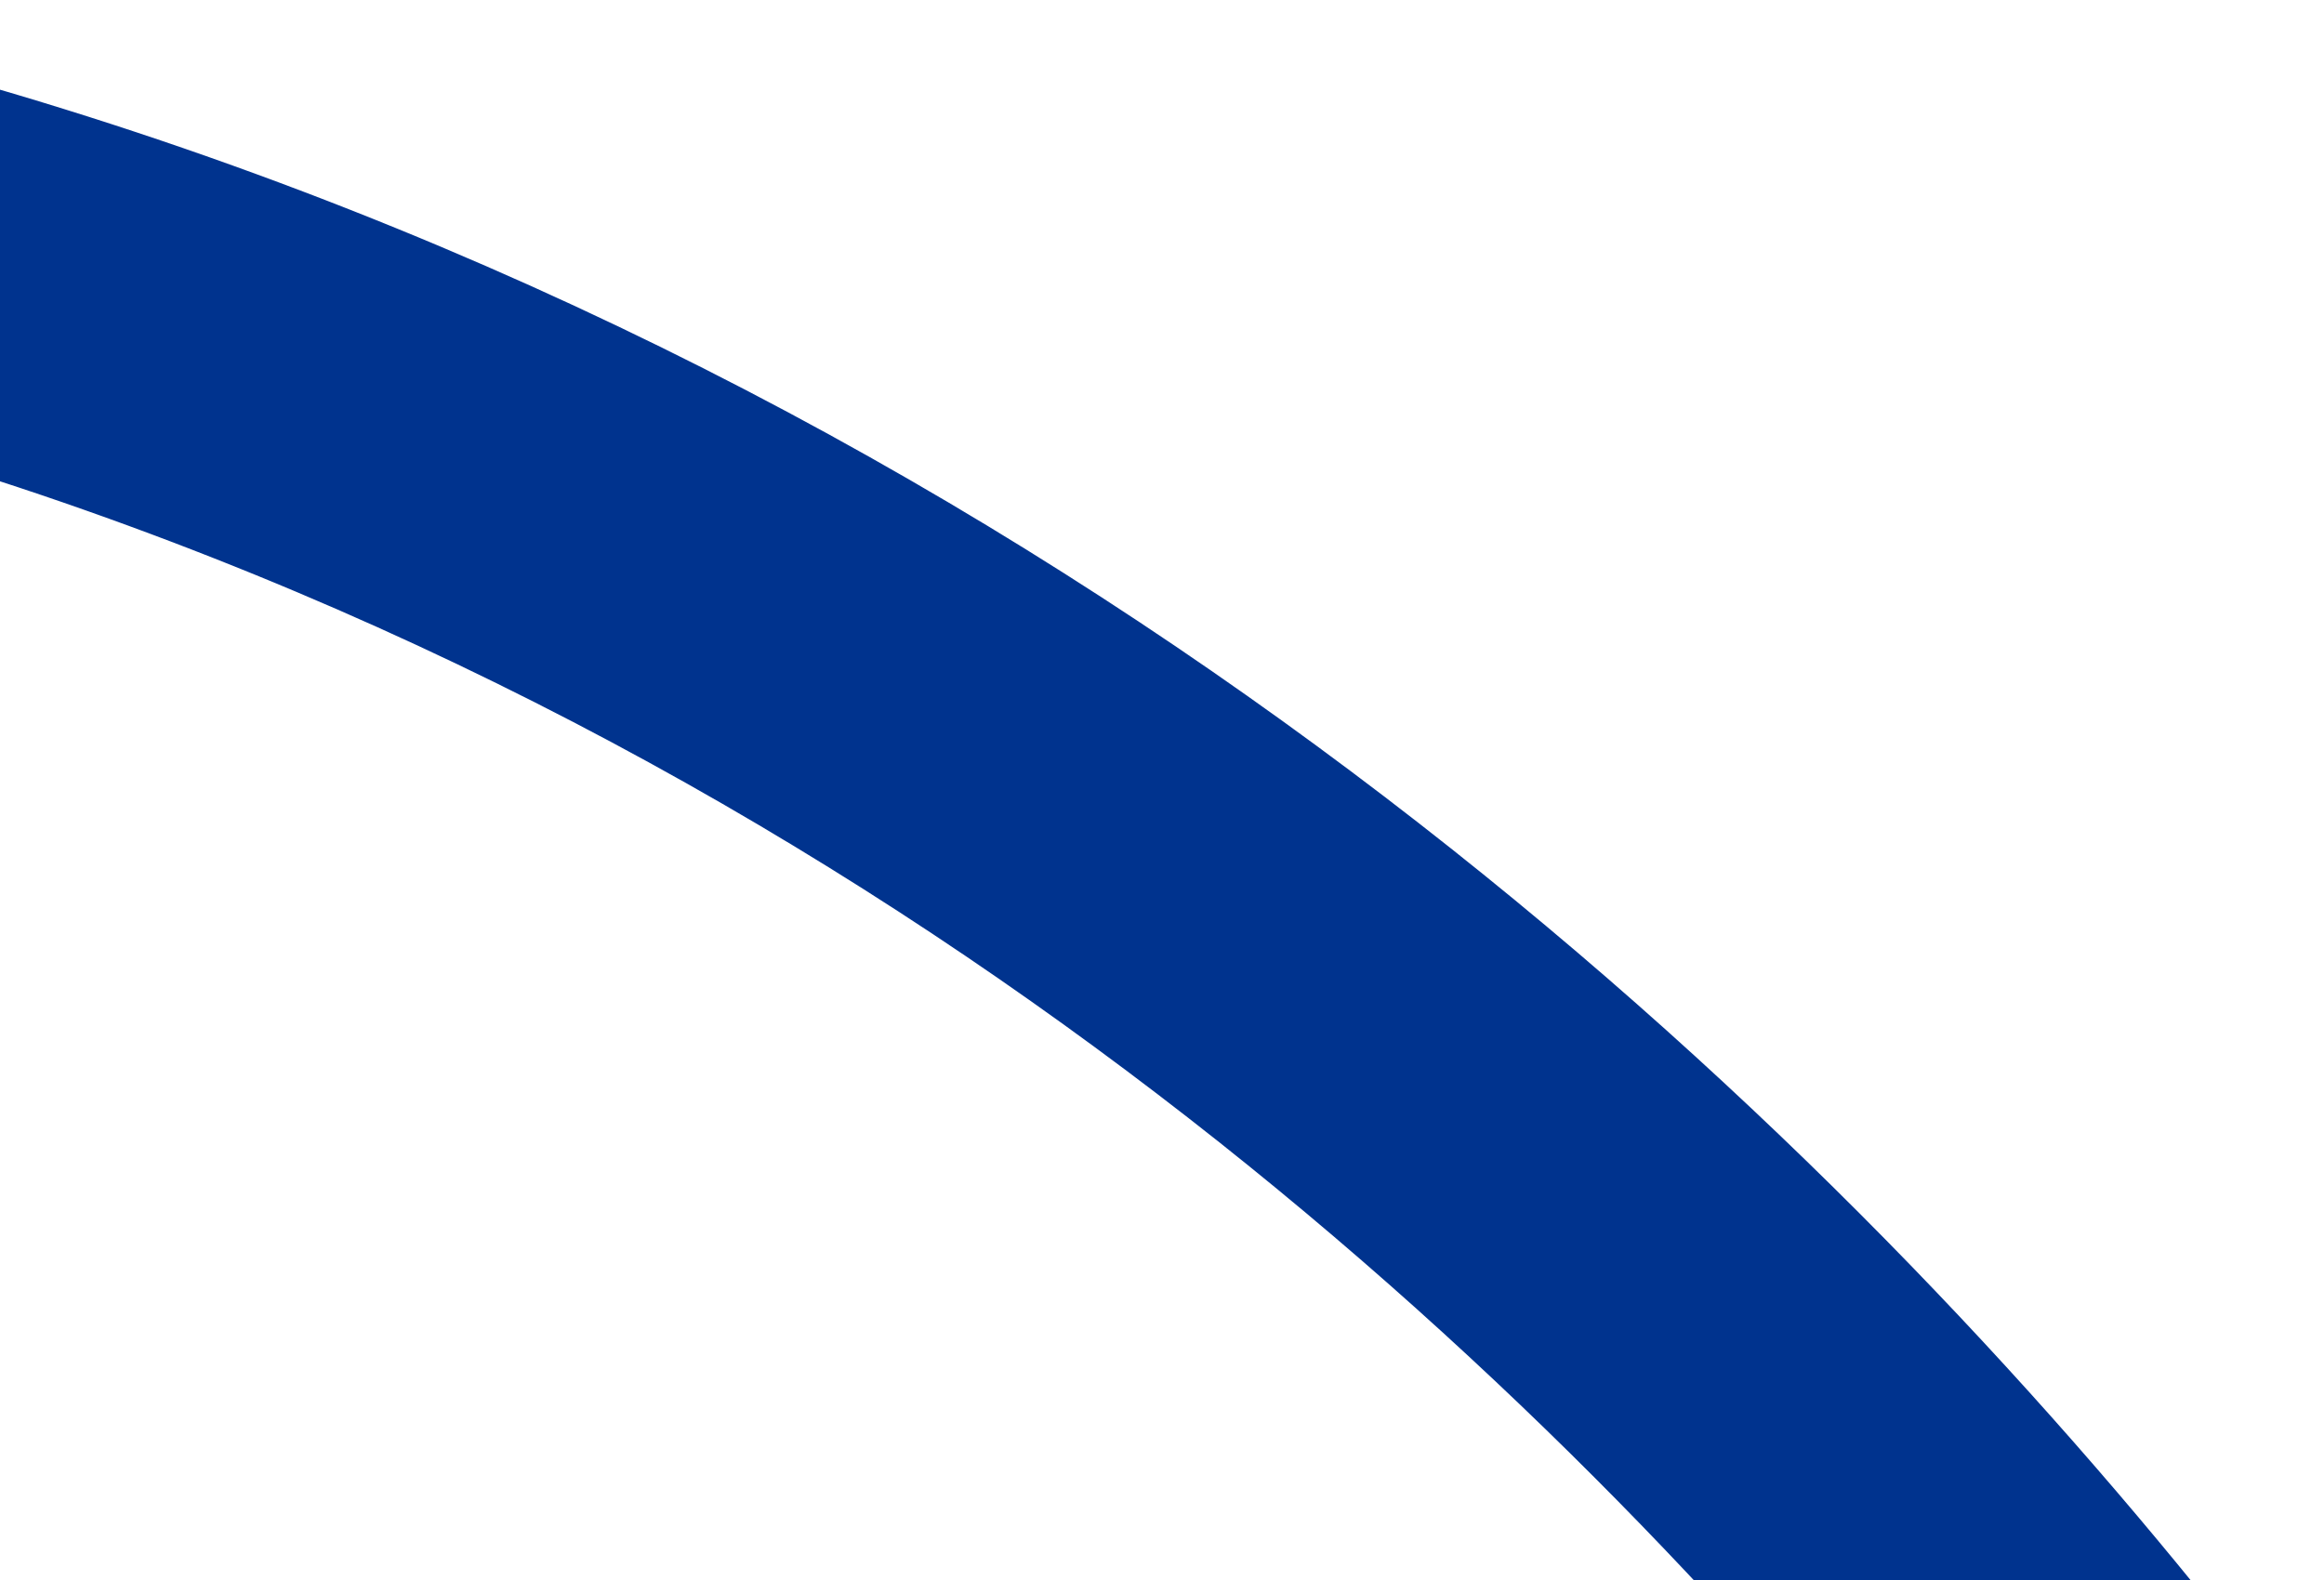 <?xml version="1.0" encoding="utf-8"?>
<!-- Generator: Adobe Illustrator 27.8.0, SVG Export Plug-In . SVG Version: 6.00 Build 0)  -->
<svg version="1.1" id="Layer_1" xmlns="http://www.w3.org/2000/svg" xmlns:xlink="http://www.w3.org/1999/xlink" x="0px" y="0px"
	 viewBox="0 0 366.4 249.2" style="enable-background:new 0 0 366.4 249.2;" xml:space="preserve">
<style type="text/css">
	.st0{fill:none;stroke:#00338E;stroke-width:59;stroke-miterlimit:10;}
</style>
<path class="st0" d="M387.7,363.3c0,0-168-330-550-346c-283.8-11.9-142,197,5,269c128.4,62.9,145-175-216-495"/>
</svg>
